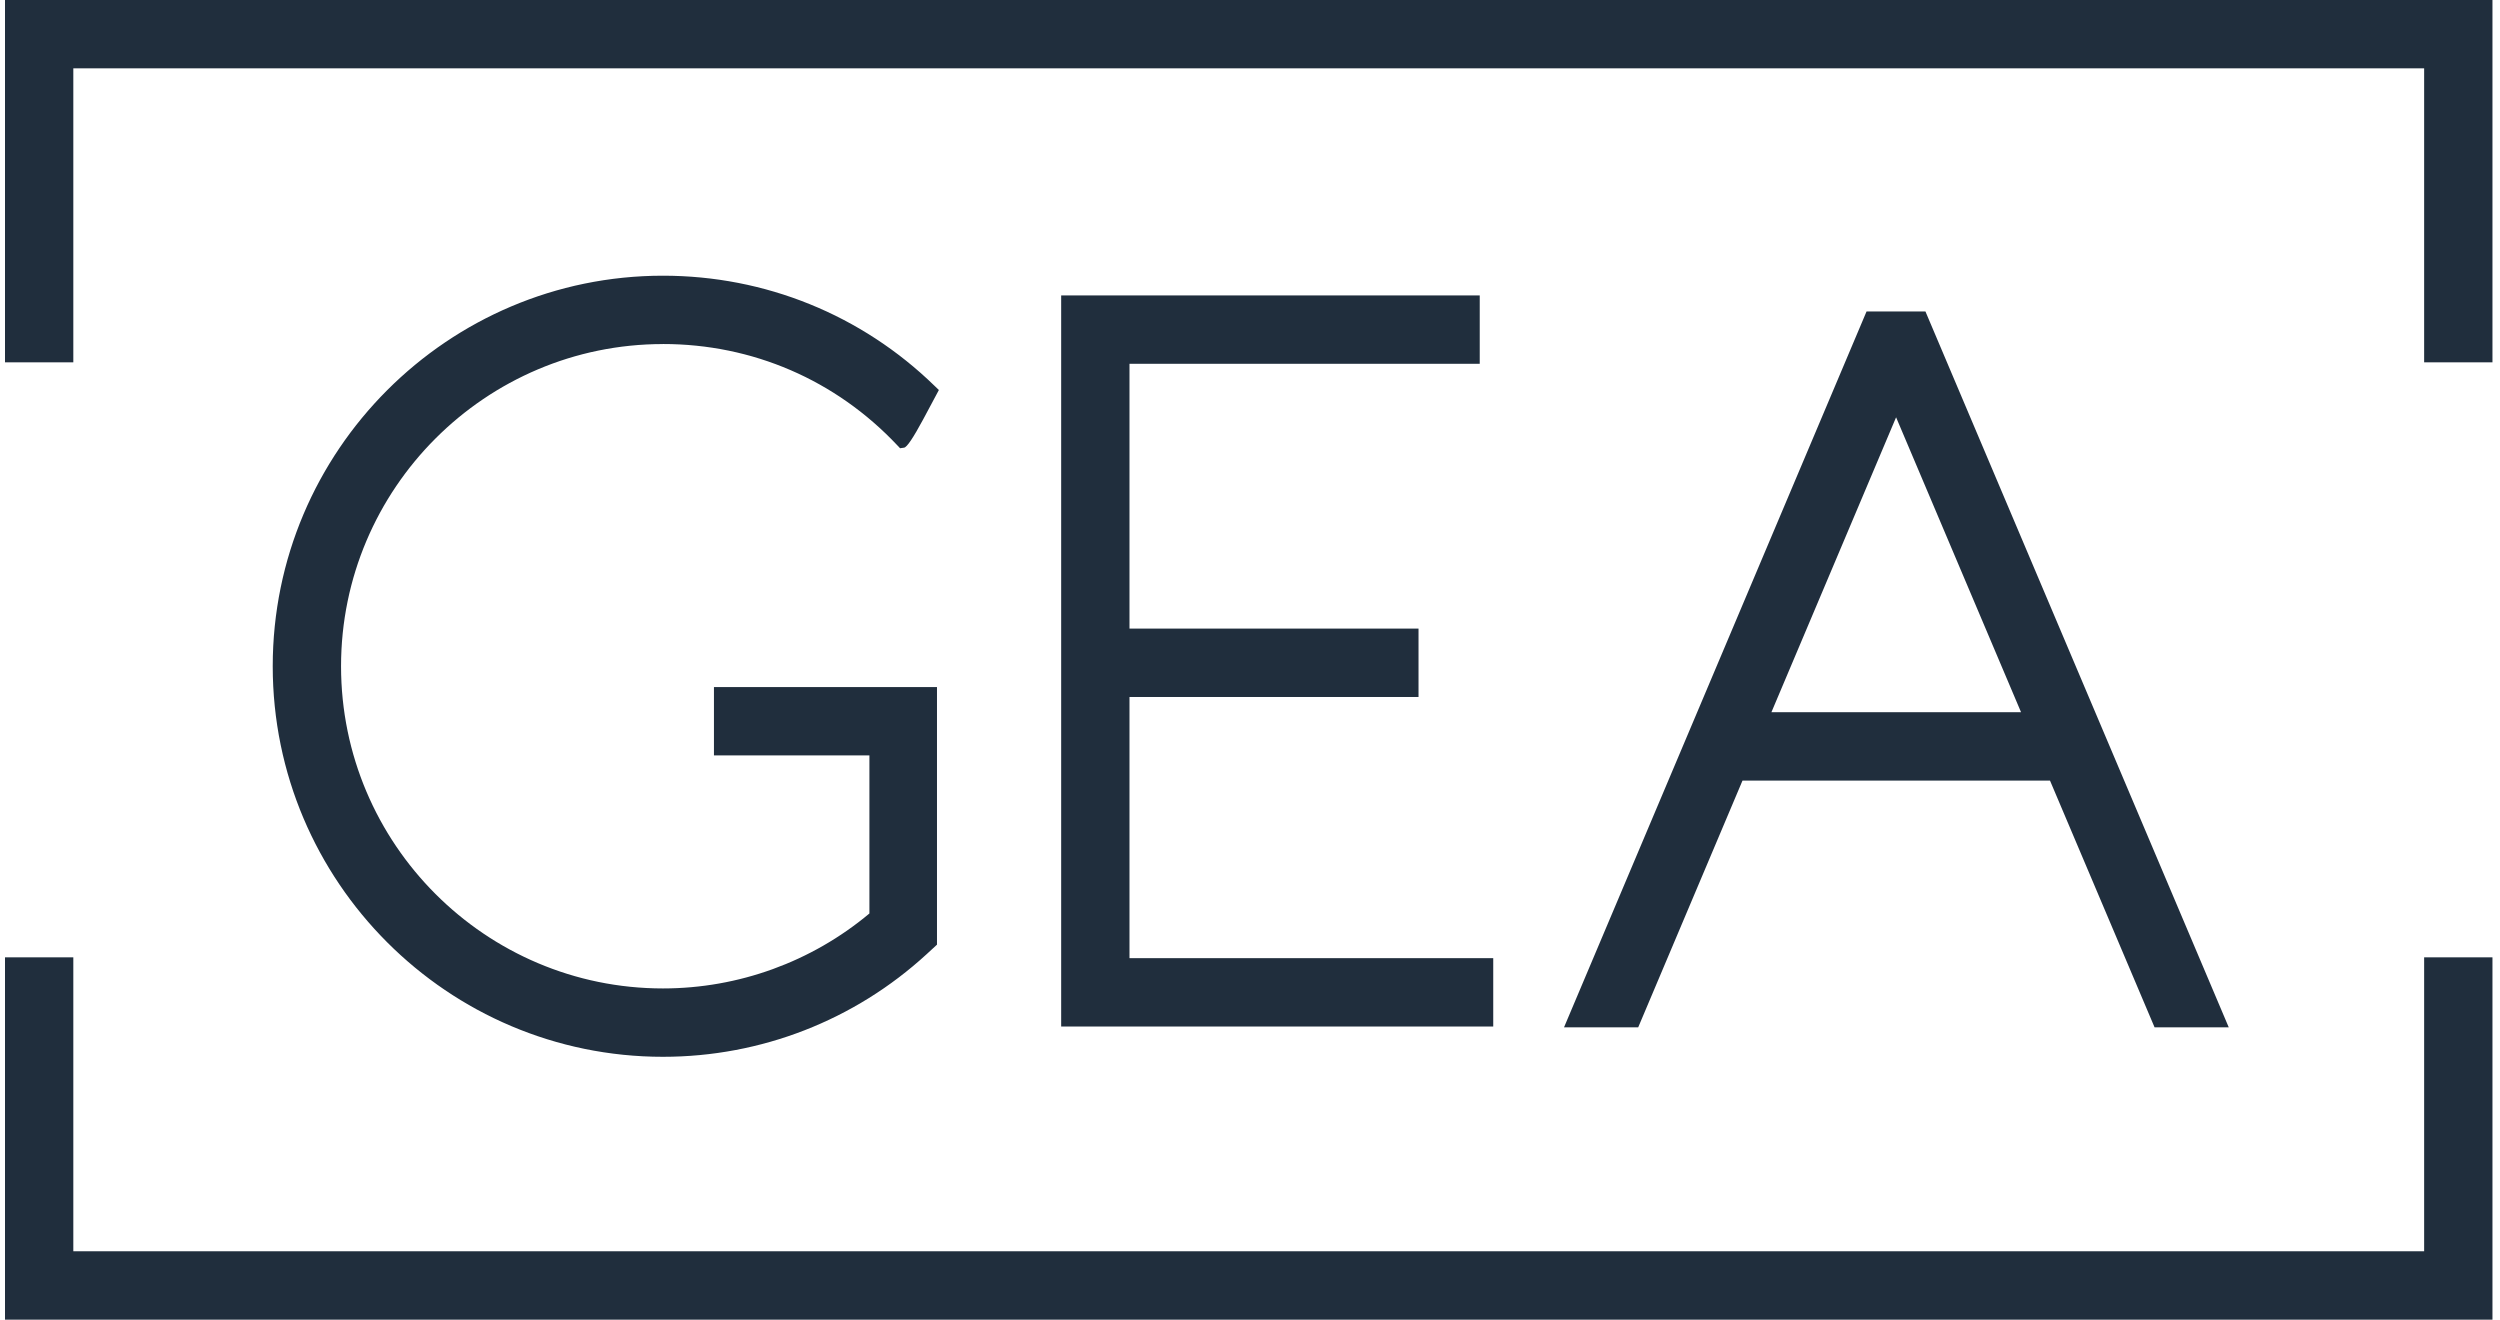 <?xml version="1.0" encoding="UTF-8"?>
<svg xmlns="http://www.w3.org/2000/svg" xmlns:xlink="http://www.w3.org/1999/xlink" width="250px" height="132px" viewBox="0 0 249 132" version="1.1">
<defs>
<clipPath id="clip1">
  <path d="M 0 0 L 248.746 0 L 248.746 37 L 0 37 Z M 0 0 "/>
</clipPath>
<clipPath id="clip2">
  <path d="M 0 95 L 248.746 95 L 248.746 131.965 L 0 131.965 Z M 0 95 "/>
</clipPath>
</defs>
<g id="surface1">
<path style=" stroke:none;fill-rule:nonzero;fill:rgb(12.549%,18.039%,23.922%);fill-opacity:1;" d="M 147.473 36.379 L 147.473 29.543 L 105.617 29.543 L 105.617 102.652 L 148.824 102.652 L 148.824 95.816 L 112.449 95.816 L 112.449 69.699 L 141.352 69.699 L 141.352 62.859 L 112.449 62.859 L 112.449 36.379 Z M 147.473 36.379 "/>
<path style=" stroke:none;fill-rule:nonzero;fill:rgb(12.549%,18.039%,23.922%);fill-opacity:1;" d="M 204.5 78.059 L 214.957 102.734 L 222.375 102.734 L 192.043 31.145 L 186.156 31.145 L 155.902 102.734 L 163.32 102.734 L 173.75 78.059 Z M 201.605 71.223 L 176.641 71.223 L 189.109 41.73 Z M 201.605 71.223 "/>
<path style=" stroke:none;fill-rule:nonzero;fill:rgb(12.549%,18.039%,23.922%);fill-opacity:1;" d="M 65.797 34.402 C 74.75 34.402 83.074 37.996 89.227 44.527 L 89.508 44.824 L 89.91 44.766 C 90.191 44.727 90.824 43.785 91.816 41.941 C 92.465 40.73 93.109 39.523 93.109 39.523 L 93.387 39 L 92.961 38.59 C 85.656 31.48 76.008 27.57 65.797 27.57 C 44.277 27.57 26.773 45.09 26.773 66.625 C 26.773 88.16 44.277 105.68 65.797 105.68 C 75.59 105.68 84.957 102.035 92.168 95.414 L 93.199 94.465 L 93.199 68.707 L 70.895 68.707 L 70.895 75.543 L 86.441 75.543 L 86.441 91.348 C 80.664 96.184 73.348 98.844 65.797 98.844 C 48.047 98.844 33.605 84.387 33.605 66.625 C 33.605 48.859 48.047 34.406 65.797 34.406 Z M 65.797 34.402 "/>
<g clip-path="url(#clip1)" clip-rule="nonzero">
<path style=" stroke:none;fill-rule:nonzero;fill:rgb(12.549%,18.039%,23.922%);fill-opacity:1;" d="M 0 0 L 0 36.23 L 6.832 36.23 L 6.832 6.836 L 241.914 6.836 L 241.914 36.23 L 248.746 36.23 L 248.746 0 Z M 0 0 "/>
</g>
<g clip-path="url(#clip2)" clip-rule="nonzero">
<path style=" stroke:none;fill-rule:nonzero;fill:rgb(12.549%,18.039%,23.922%);fill-opacity:1;" d="M 241.914 125.129 L 6.832 125.129 L 6.832 95.734 L 0 95.734 L 0 131.965 L 248.746 131.965 L 248.746 95.734 L 241.914 95.734 Z M 241.914 125.129 "/>
</g>
</g>
</svg>
